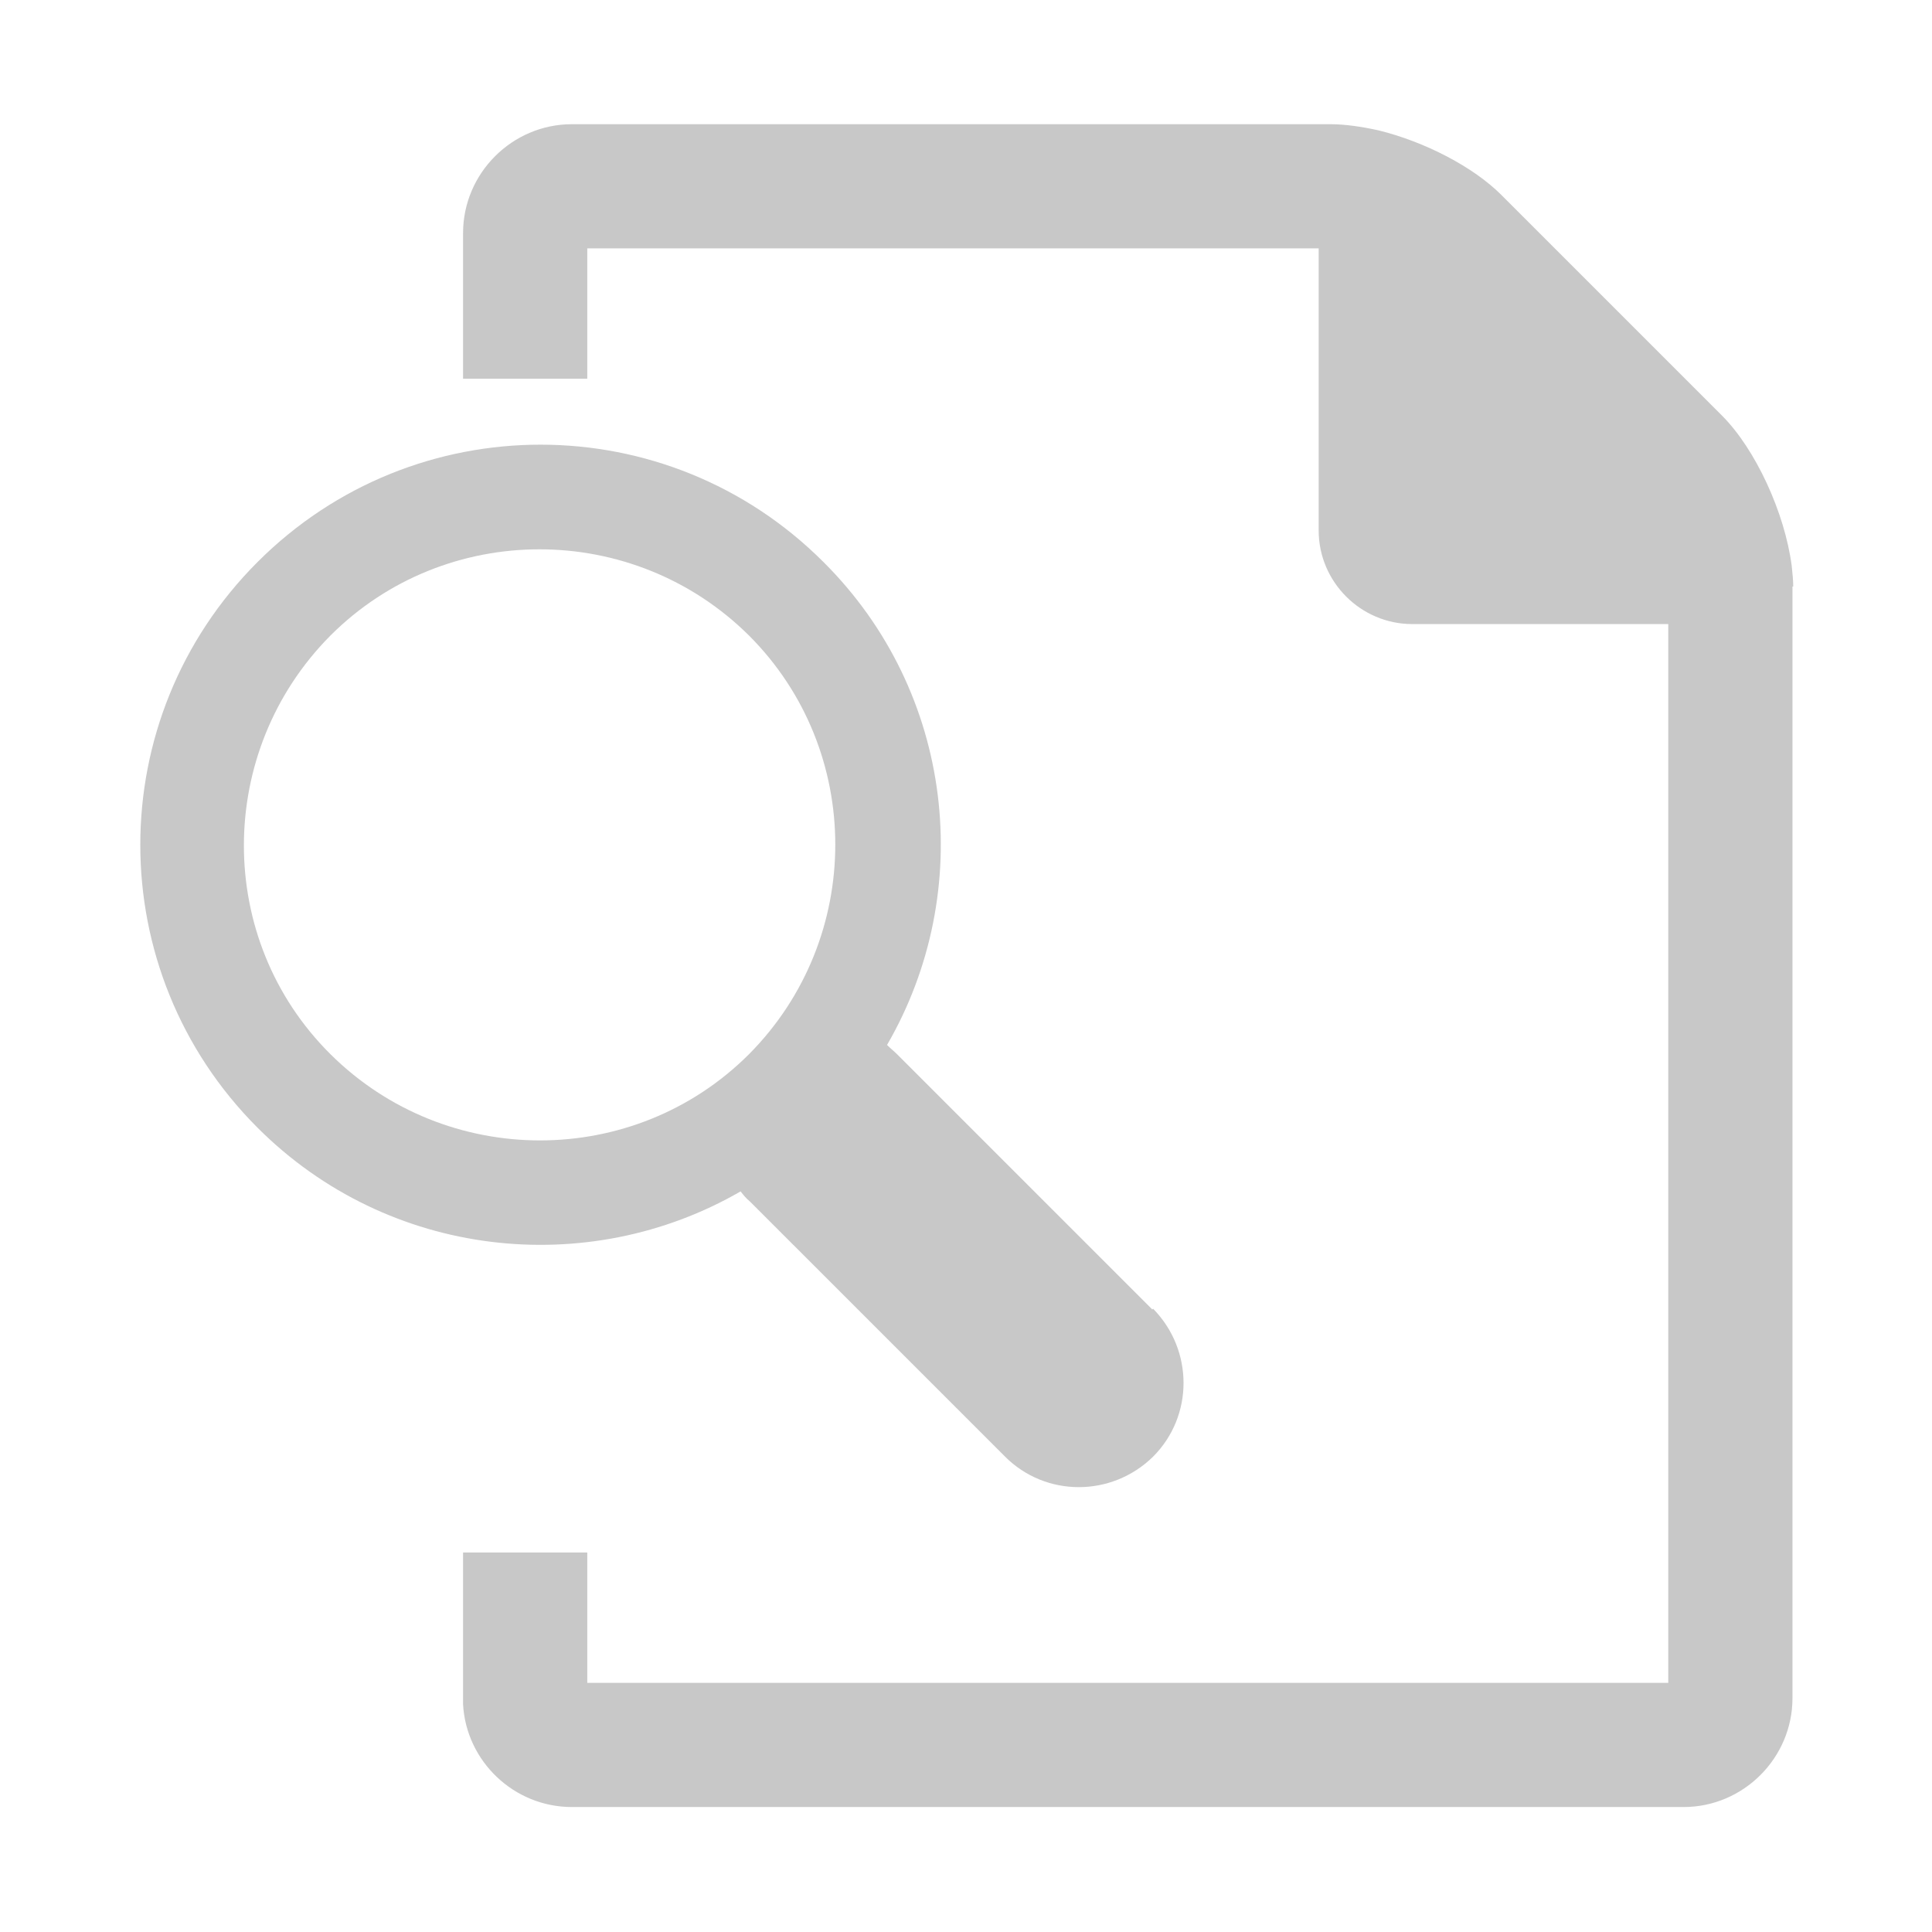 <?xml version="1.0" encoding="UTF-8"?>
<svg xmlns="http://www.w3.org/2000/svg" version="1.1" viewBox="0 0 252 252">
  <defs>
    <style>
      .cls-1 {
        fill: none;
      }

      .cls-2 {
        fill: #c8c8c8;
      }
    </style>
  </defs>
  <!-- Generator: Adobe Illustrator 28.7.1, SVG Export Plug-In . SVG Version: 1.2.0 Build 142)  -->
  <g>
    <g id="Layer_1">
      <path class="cls-2" d="M233.8,76.5v145c0,7.8-6.4,14.2-14.2,14.2H74.6c-7.6,0-13.8-6-14.2-13.4v-19.8h16.2v17h141V81.4h-33.4c-6.7,0-12.2-5.5-12.2-12.2v-36.8h-95.4v17h-16.2v-19c0-7.8,6.4-14.2,14.2-14.2h98.9c1.9,0,4,.3,6.3.8,6.1,1.5,12.4,4.8,16,8.4l28.8,28.8c4.4,4.4,8.2,12.7,9.1,19.6h0s0,0,0,0c.1,1,.2,1.9.2,2.7M97.7,137.5c-15,15-39.5,15-54.6,0s-15-39.5,0-54.6c15-15,39.5-15,54.6,0,15,15,15,39.5,0,54.6M150.3,170.8l-33.3-33.3c-.4-.4-.9-.8-1.3-1.2,11.6-20,8.8-46-8.3-63-20.4-20.4-53.4-20.4-73.8,0-20.4,20.4-20.4,53.4,0,73.8,17.1,17.1,43.1,19.8,63,8.3.4.5.7.9,1.2,1.3l33.3,33.3c5.3,5.3,13.9,5.3,19.3,0,5.3-5.3,5.3-13.9,0-19.3"/>
      <rect class="cls-1" width="252" height="252"/>
    </g>
  </g>
</svg>